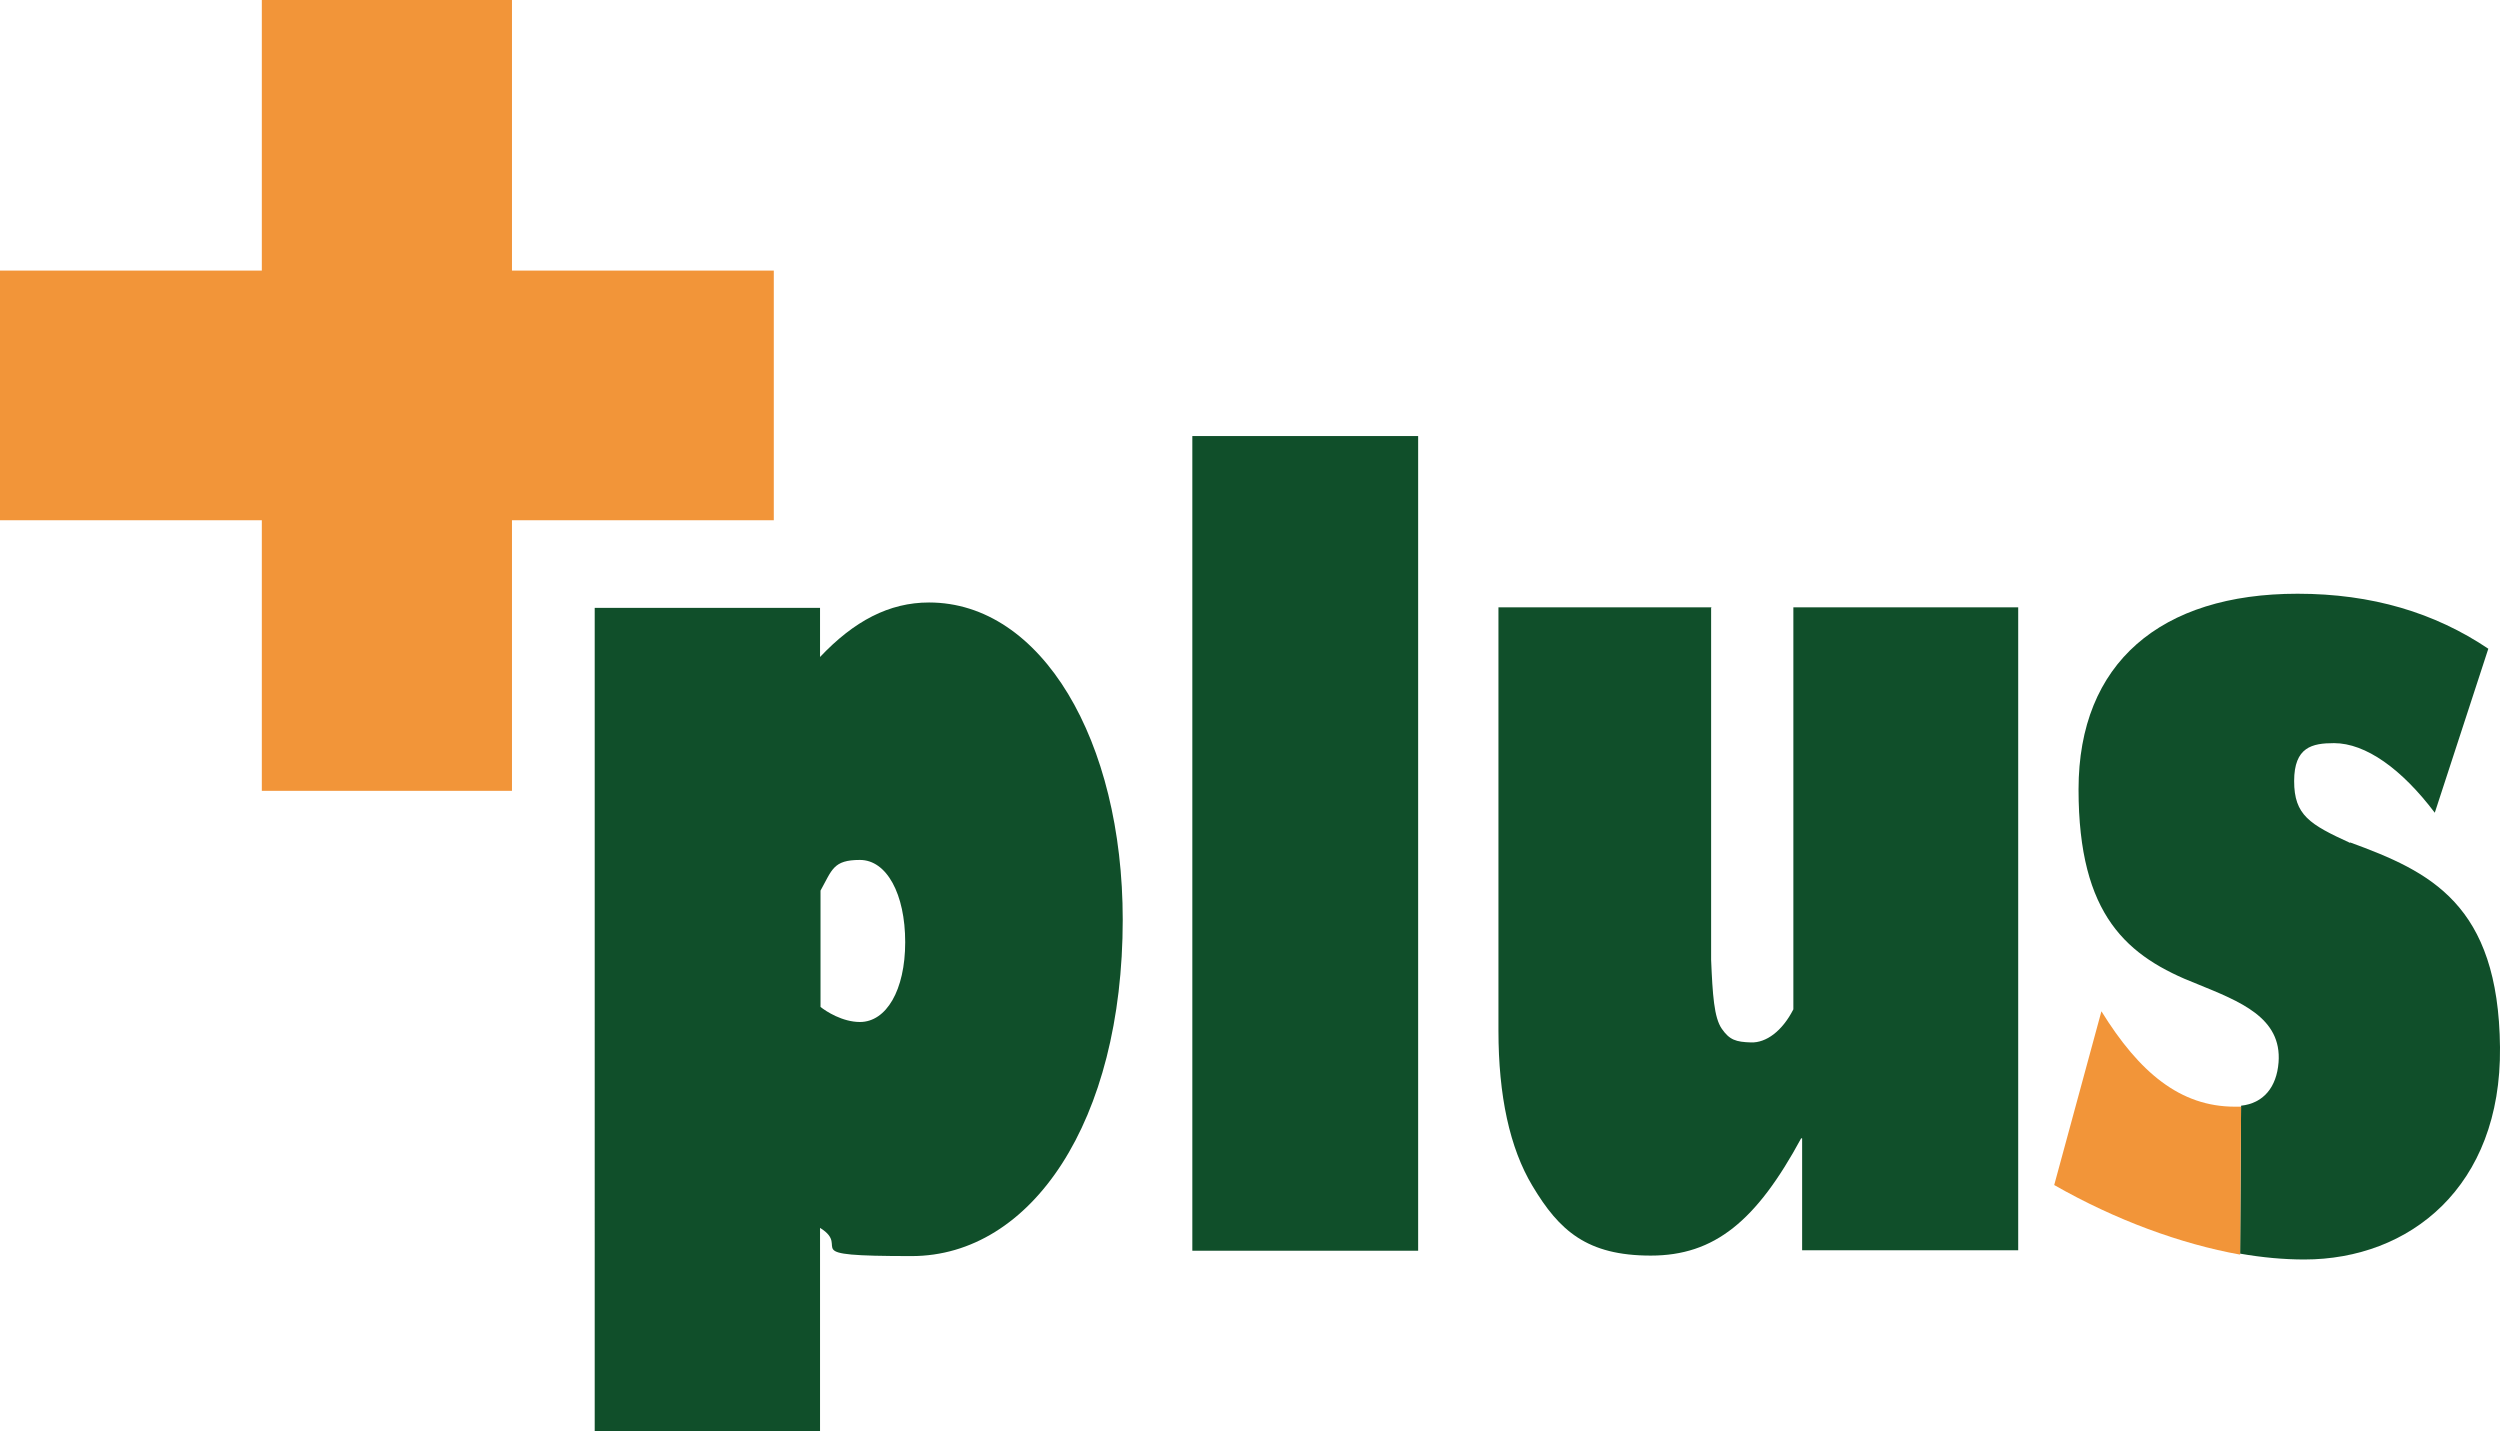 <?xml version="1.0" encoding="UTF-8"?>
<svg id="_デザイン" data-name="デザイン" xmlns="http://www.w3.org/2000/svg" version="1.1" viewBox="0 0 513.7 294.1">
  <!-- Generator: Adobe Illustrator 29.1.0, SVG Export Plug-In . SVG Version: 2.1.0 Build 142)  -->
  <defs>
    <style>
      .st0 {
        fill: #104f2a;
      }

      .st1 {
        fill: #f29539;
      }
    </style>
  </defs>
  <path class="st0" d="M230.7,188.9c0,41.6-18.8,69.2-43.4,69.2s-12-1.6-18.8-5.8v41.8h-46.3V124.9h46.3v10.1c7-7.4,14.2-11.2,22.4-11.2,23.1,0,39.8,28.3,39.8,65.2ZM168.6,206.9c1.1.9,4.5,3.1,8.1,3.1,5.4,0,9.3-6.5,9.3-16.4s-3.8-16.9-9.3-16.9-5.7,2-8.1,6.3v23.8Z"/>
  <path class="st0" d="M291.4,89.6v167.4h-46.4V89.6h46.4Z"/>
  <polygon class="st1" points="159 55.6 105.2 55.6 105.2 0 53.8 0 53.8 55.6 0 55.6 0 106.9 53.8 106.9 53.8 162.5 105.2 162.5 105.2 106.9 159 106.9 159 55.6"/>
  <path class="st0" d="M351.6,124.9v72.3c.3,7.2.6,11.9,2.2,14.2s2.9,2.7,6,2.8,6.4-2.3,8.7-6.8v-82.6h46.2v132.1h-44.4v-23h-.2c-9.2,17-17.8,24.1-30.9,24.1s-18.8-5.1-24.3-14.3c-4.7-7.8-7-18.6-7-31.9v-87h43.8Z"/>
  <g>
    <path class="st0" d="M482.9,173.2c-8.3-3.8-11.5-5.7-11.5-12.7s3.7-7.8,8.2-7.8c6.5,0,13.9,5.3,20.7,14.3l11-33.7c-11-7.4-23.9-11.3-39.2-11.3-28.1,0-45,14.2-45,40.2s10,34.4,24.4,40c8.8,3.6,17.4,6.9,16.7,16.1-.4,5.1-3.1,8.4-7.7,8.9l-.2,30.4c4.6.8,9,1.2,13.2,1.2,21.6,0,40.5-14.9,40.2-43.6-.3-29.5-14.4-36.1-30.8-42.1Z"/>
    <path class="st1" d="M459.2,227.4c-11.2,0-19.6-7-27.4-19.6l-9.7,35.7c12.6,7.2,26,12.1,38.2,14.3l.2-30.4c-.4,0-.8,0-1.3,0Z"/>
  </g>
</svg>